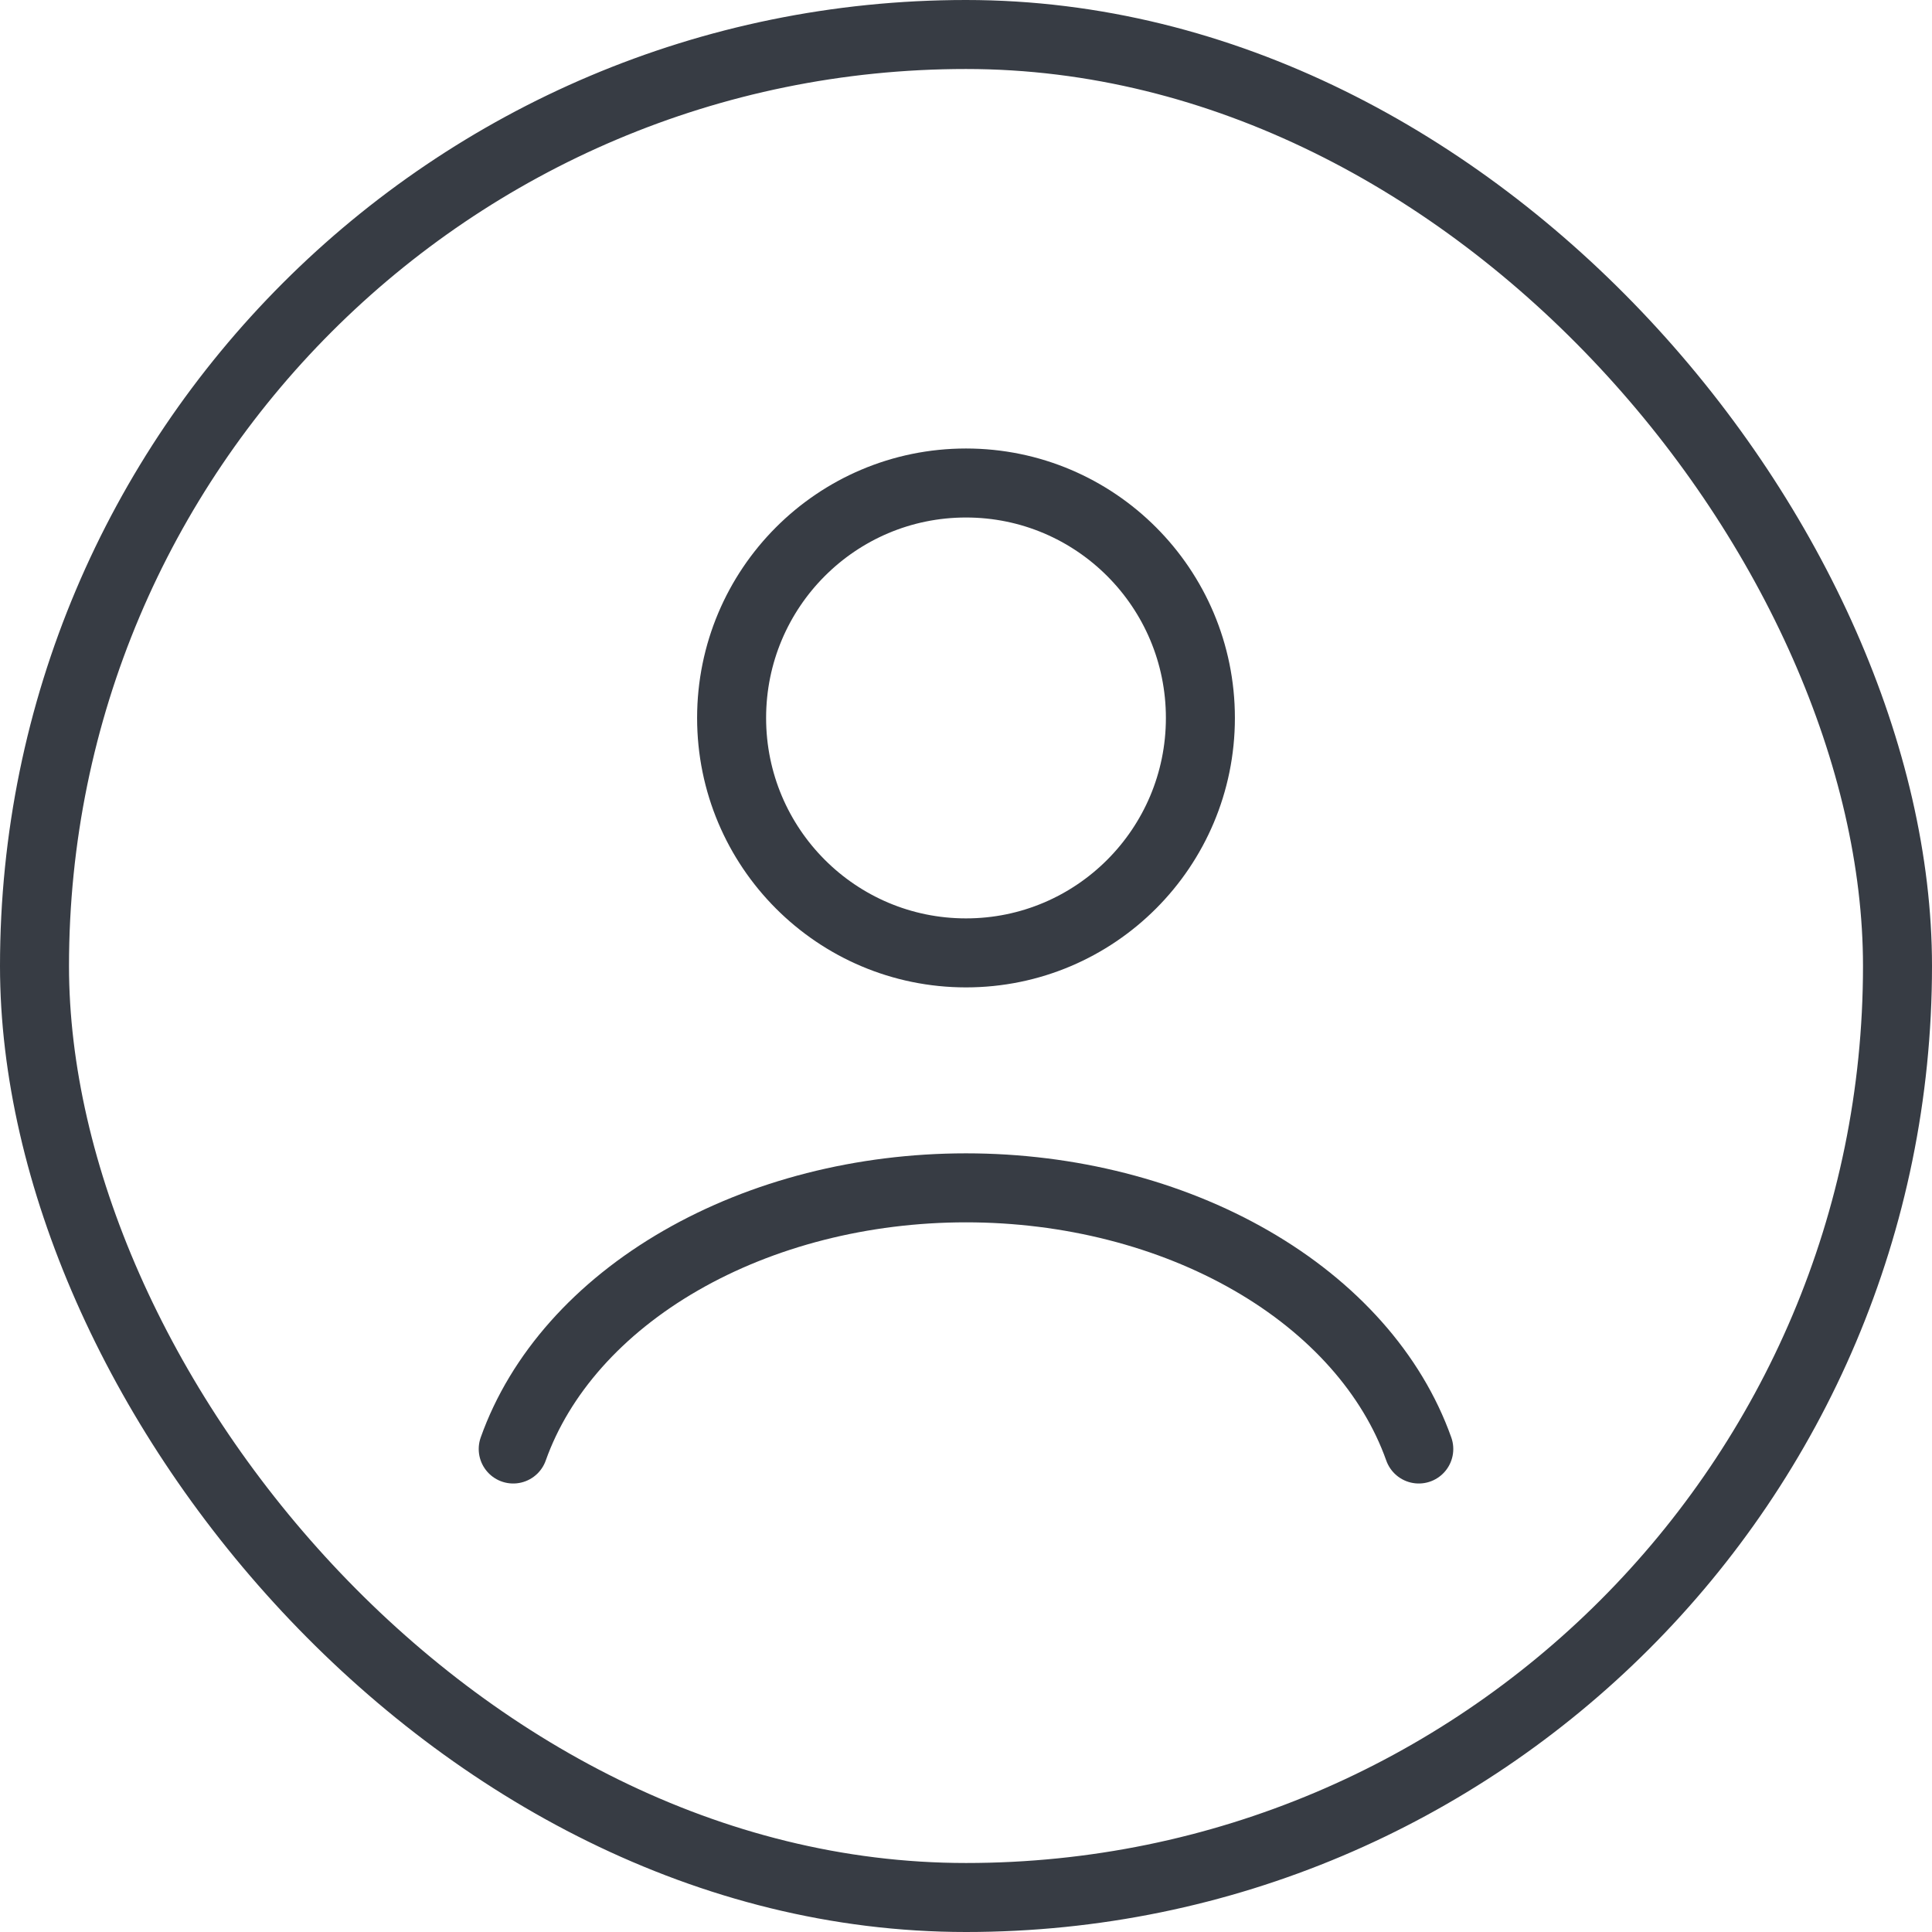 <svg width="28" height="28" viewBox="0 0 28 28" fill="none" xmlns="http://www.w3.org/2000/svg">
<rect x="0.5" y="0.5" width="27" height="27" rx="13.5" stroke="#373C44"/>
<path d="M20.562 21C20.176 19.914 19.323 18.954 18.136 18.27C16.95 17.586 15.496 17.215 14 17.215C12.504 17.215 11.05 17.586 9.864 18.27C8.677 18.954 7.824 19.914 7.438 21" stroke="#373C44" stroke-linecap="round"/>
<path d="M14 13.81C15.876 13.81 17.397 12.285 17.397 10.405C17.397 8.524 15.876 7 14 7C12.124 7 10.603 8.524 10.603 10.405C10.603 12.285 12.124 13.81 14 13.81Z" stroke="#373C44" stroke-linecap="round"/>
</svg>
